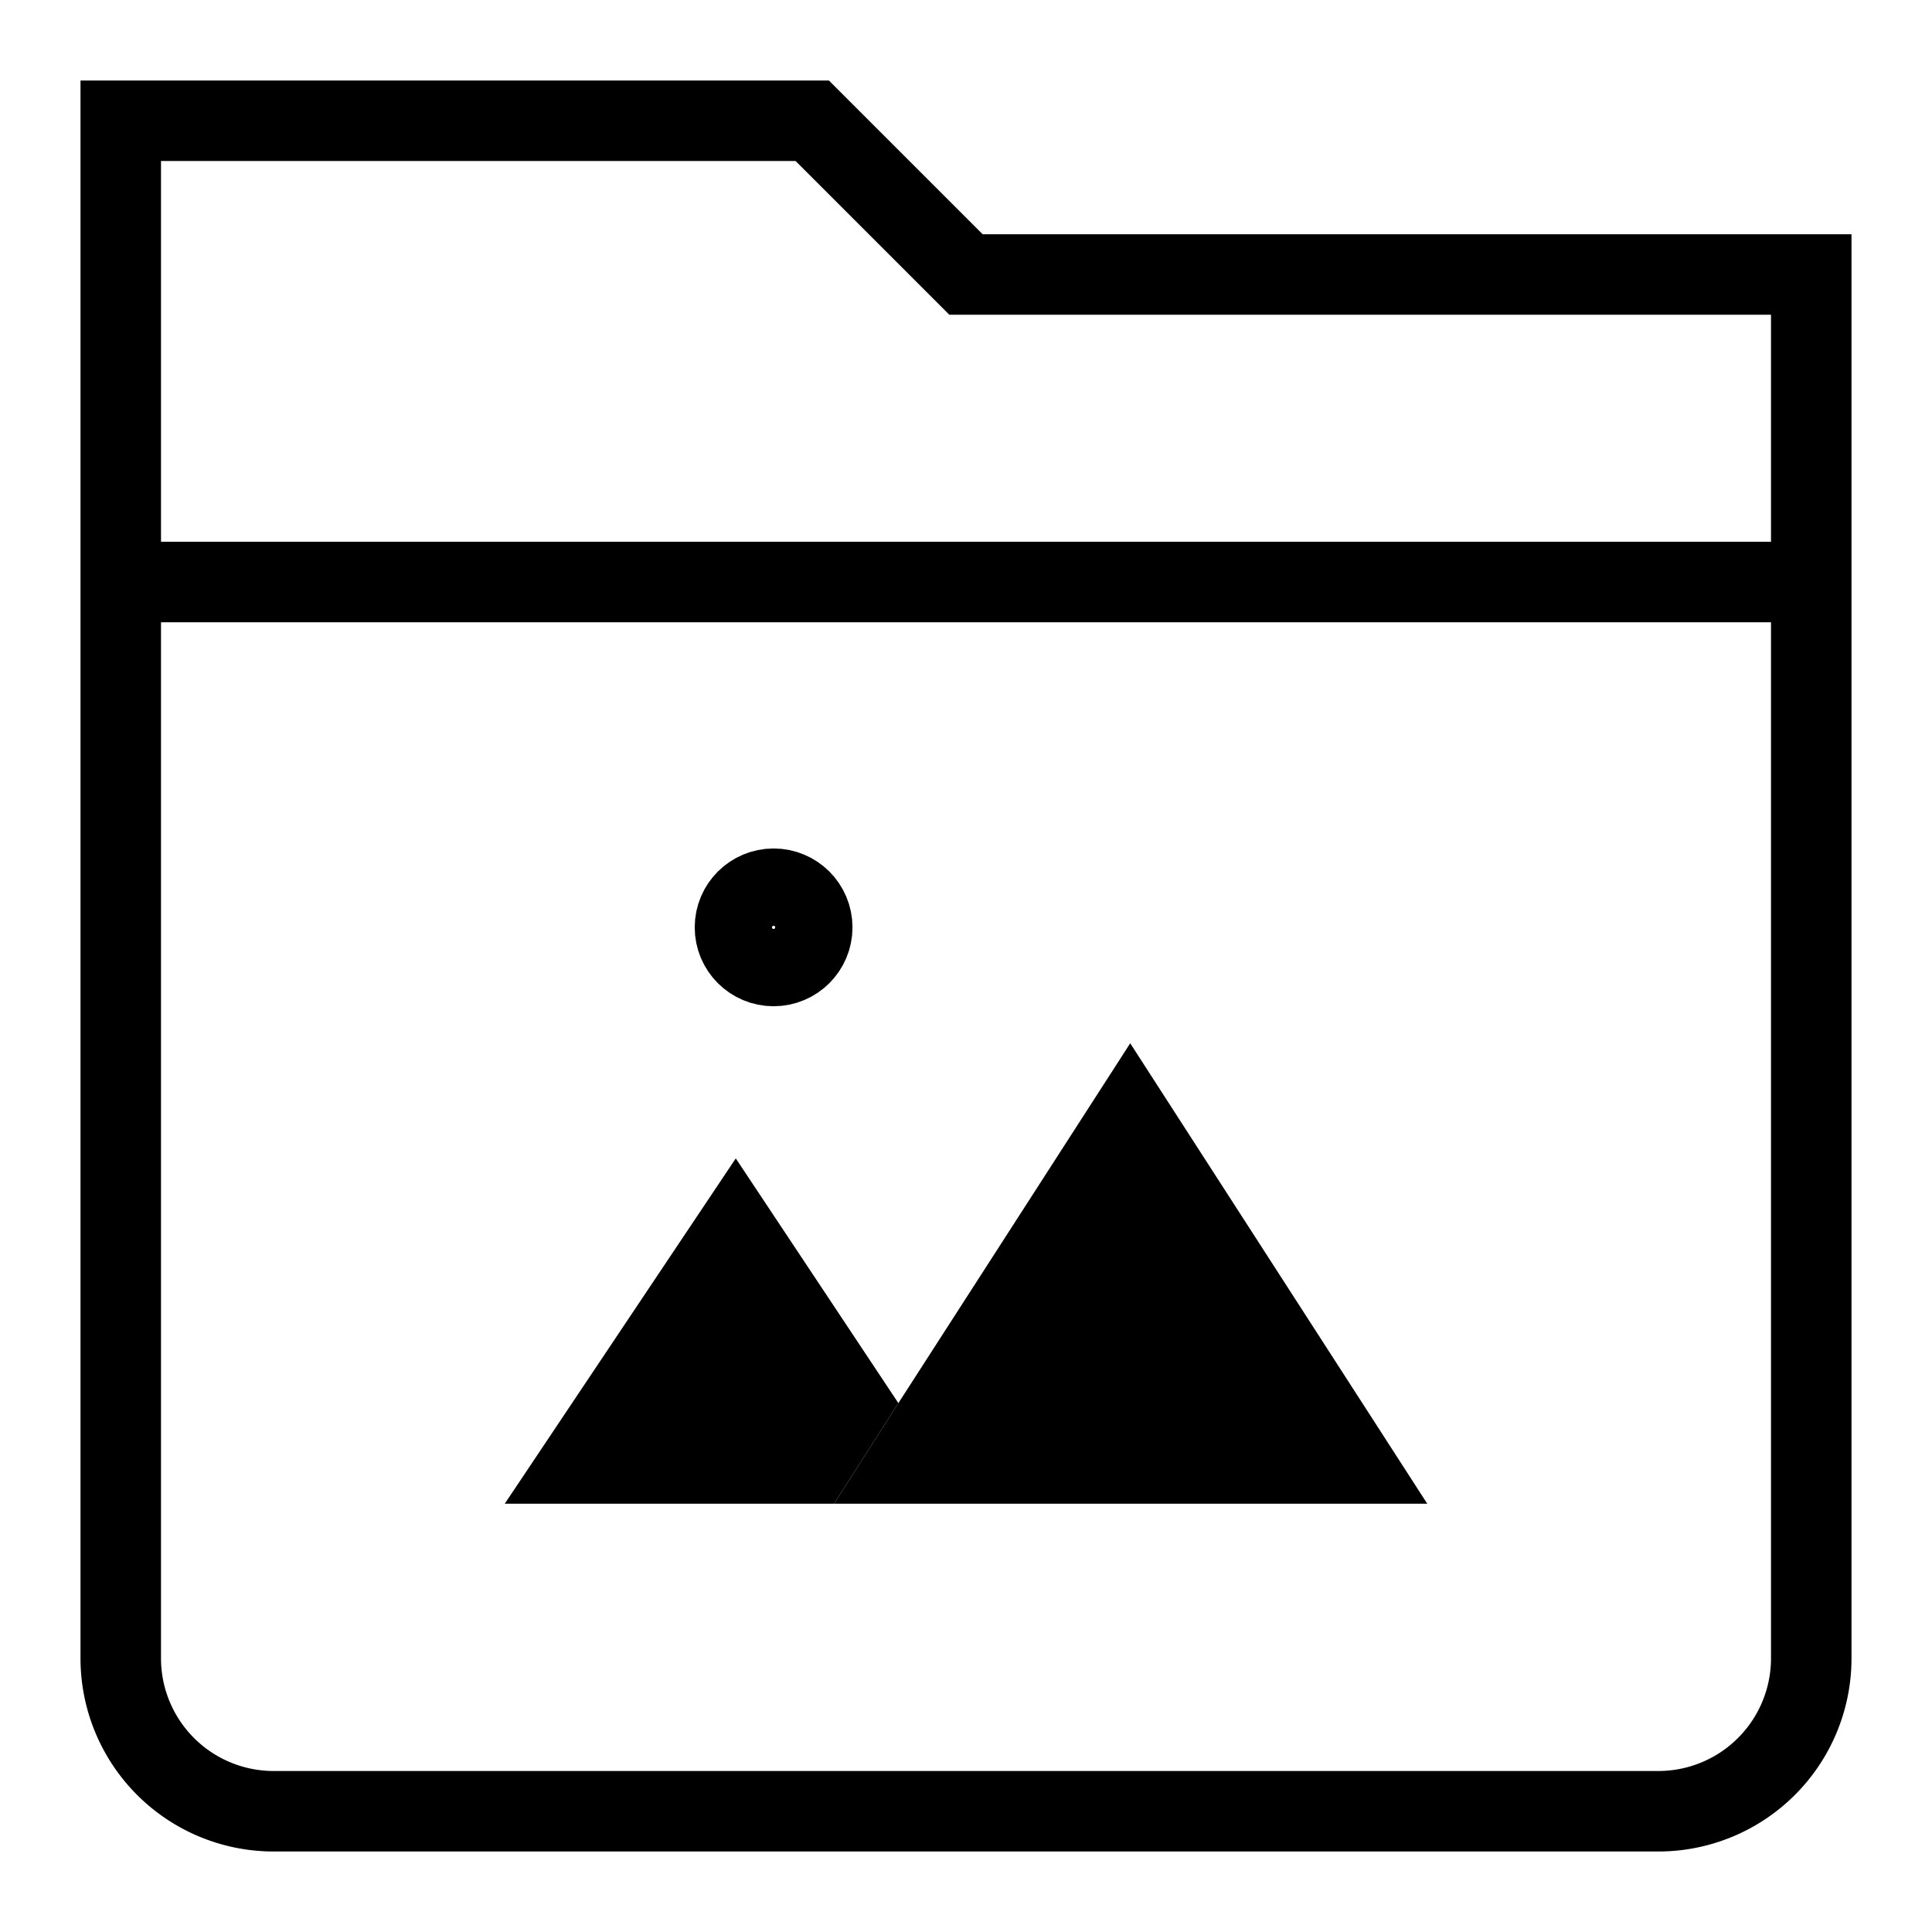 <svg id="Layer_1" data-name="Layer 1" xmlns="http://www.w3.org/2000/svg" viewBox="0 0 24 24" stroke-width="1" width="34" height="34" color="#000000"><defs><style>.cls-637647fac3a86d32eae6f21f-1{fill:none;stroke:currentColor;stroke-miterlimit:10;}.cls-637647fac3a86d32eae6f21f-2{fill:currentColor;}</style></defs><path class="cls-637647fac3a86d32eae6f21f-1" d="M12,3.41,10.09,1.5H1.5V20.59A1.9,1.9,0,0,0,3.41,22.5H20.59a1.9,1.9,0,0,0,1.91-1.91V3.41Z"></path><line class="cls-637647fac3a86d32eae6f21f-1" x1="1.5" y1="7.23" x2="22.5" y2="7.23"></line><polygon class="cls-637647fac3a86d32eae6f21f-2" points="17.73 18.68 10.36 18.68 11.16 17.43 14.04 12.96 17.73 18.68"></polygon><polygon class="cls-637647fac3a86d32eae6f21f-2" points="11.16 17.43 10.36 18.68 6.27 18.68 9.14 14.39 11.16 17.43"></polygon><circle class="cls-637647fac3a86d32eae6f21f-1" cx="9.61" cy="11.52" r="0.48"></circle></svg>